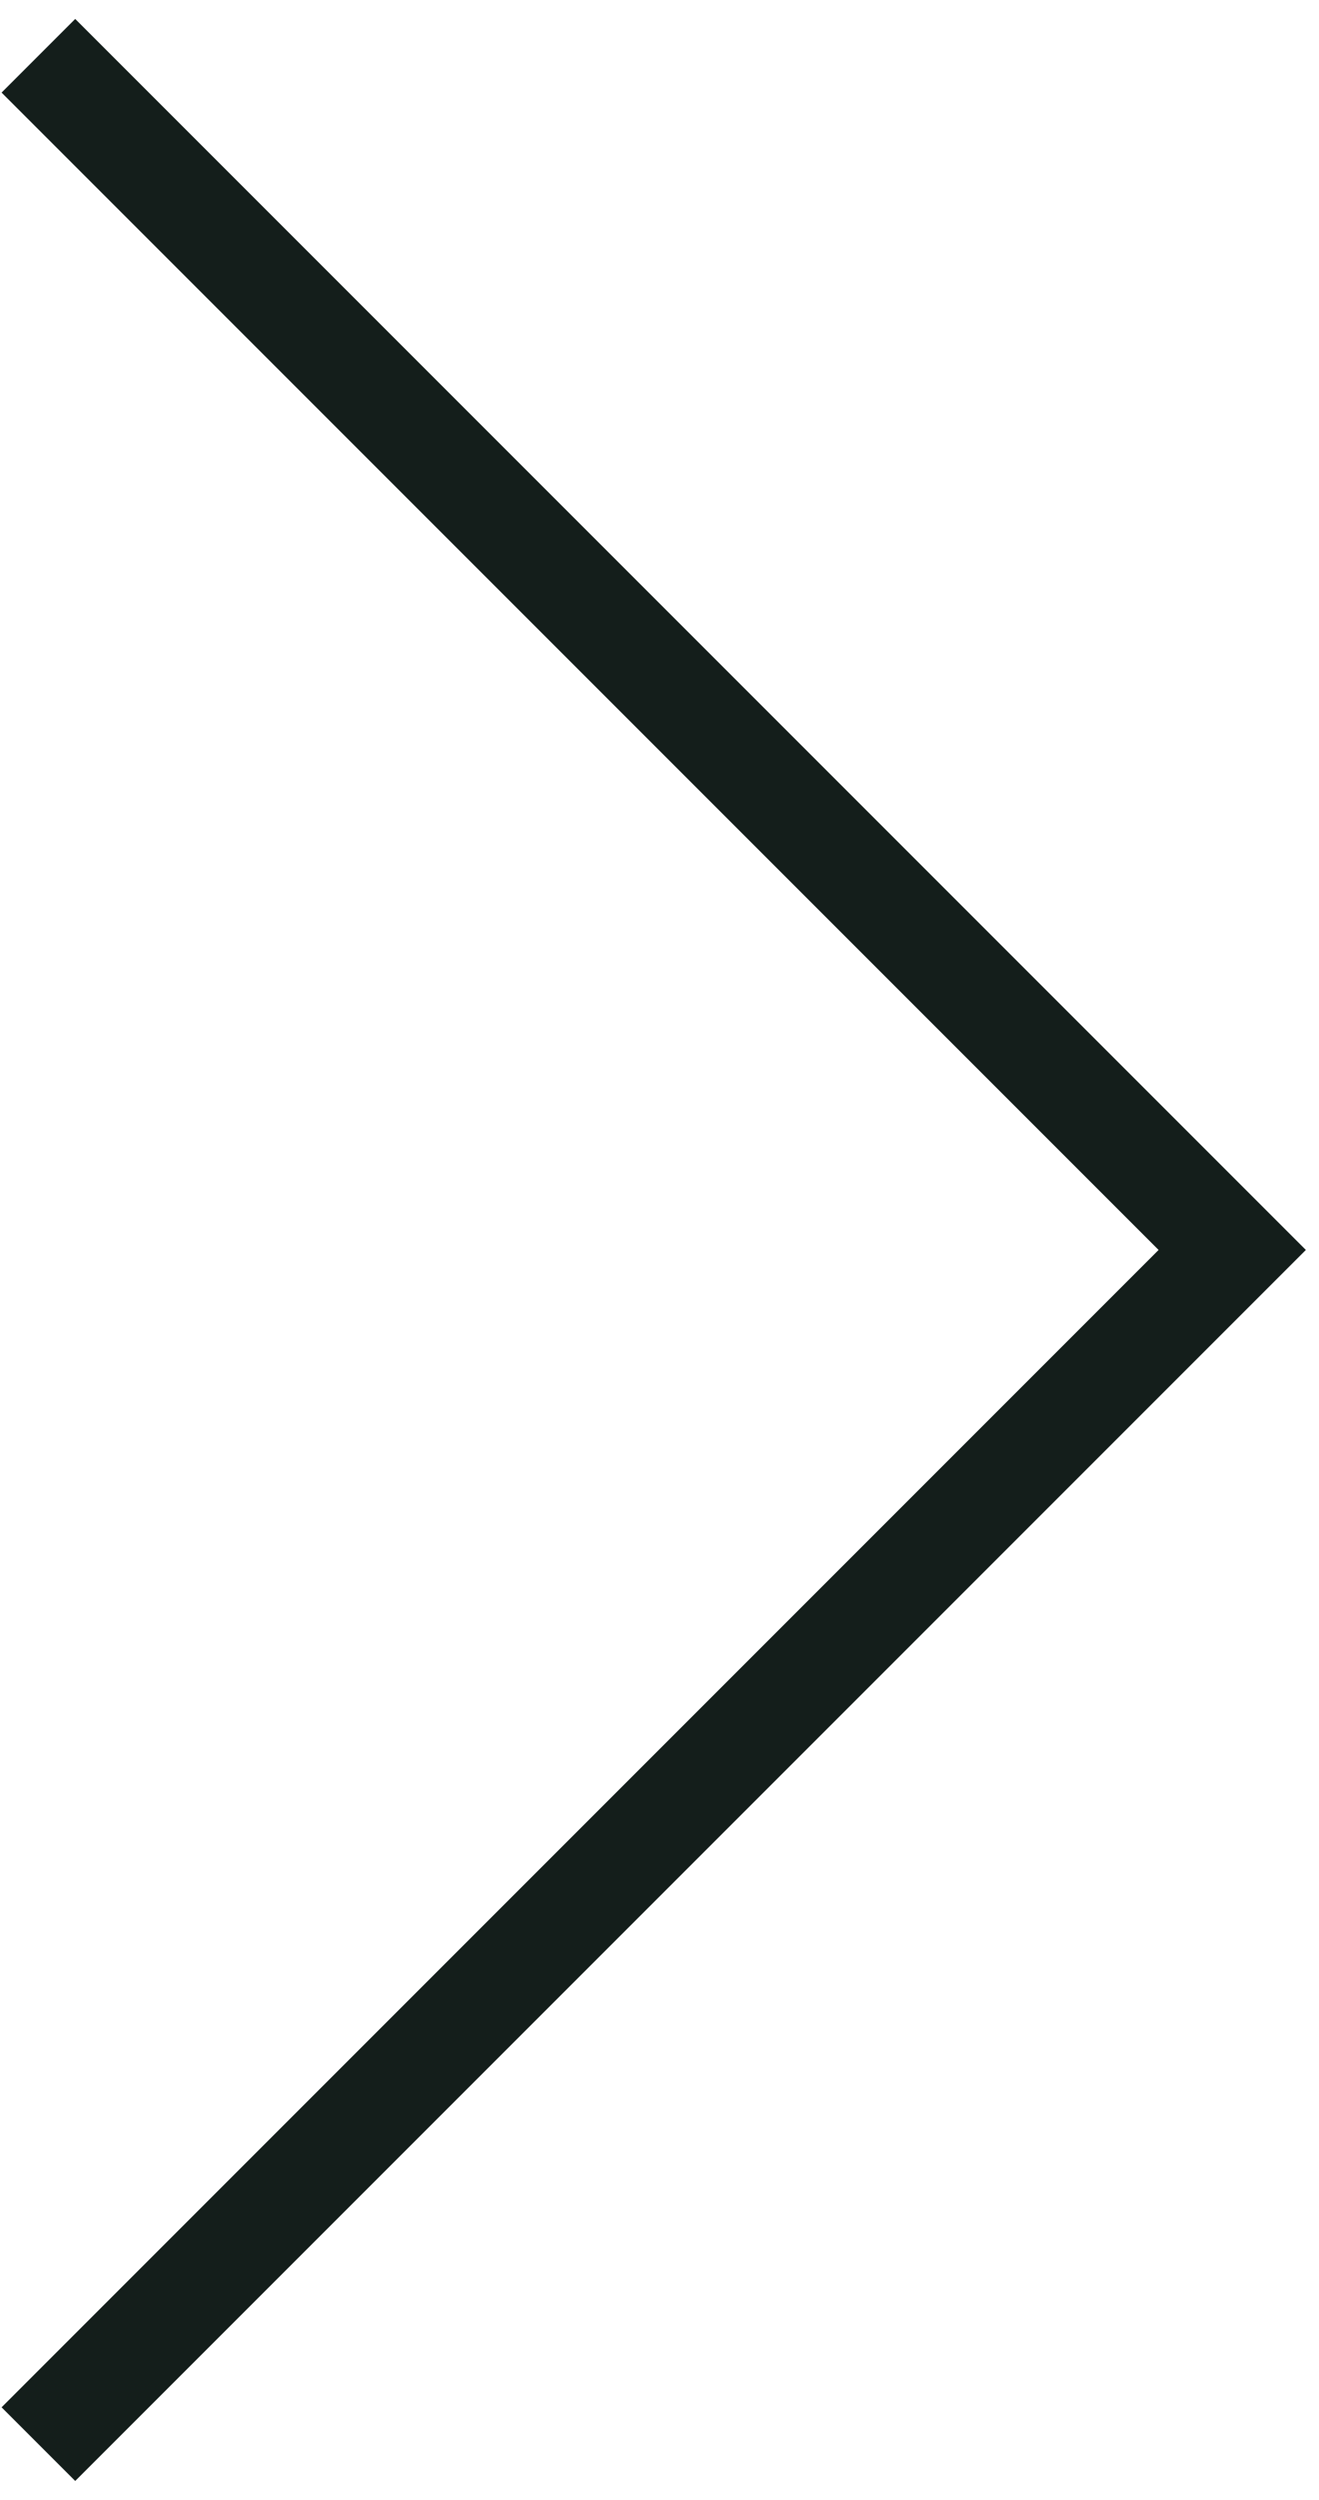 <svg width="38" height="72" viewBox="0 0 38 72" fill="none" xmlns="http://www.w3.org/2000/svg">
<path d="M2.167 2.667L35.5 36L2.167 69.333" stroke="#141E1B" stroke-width="3" stroke-linecap="square"/>
</svg>
